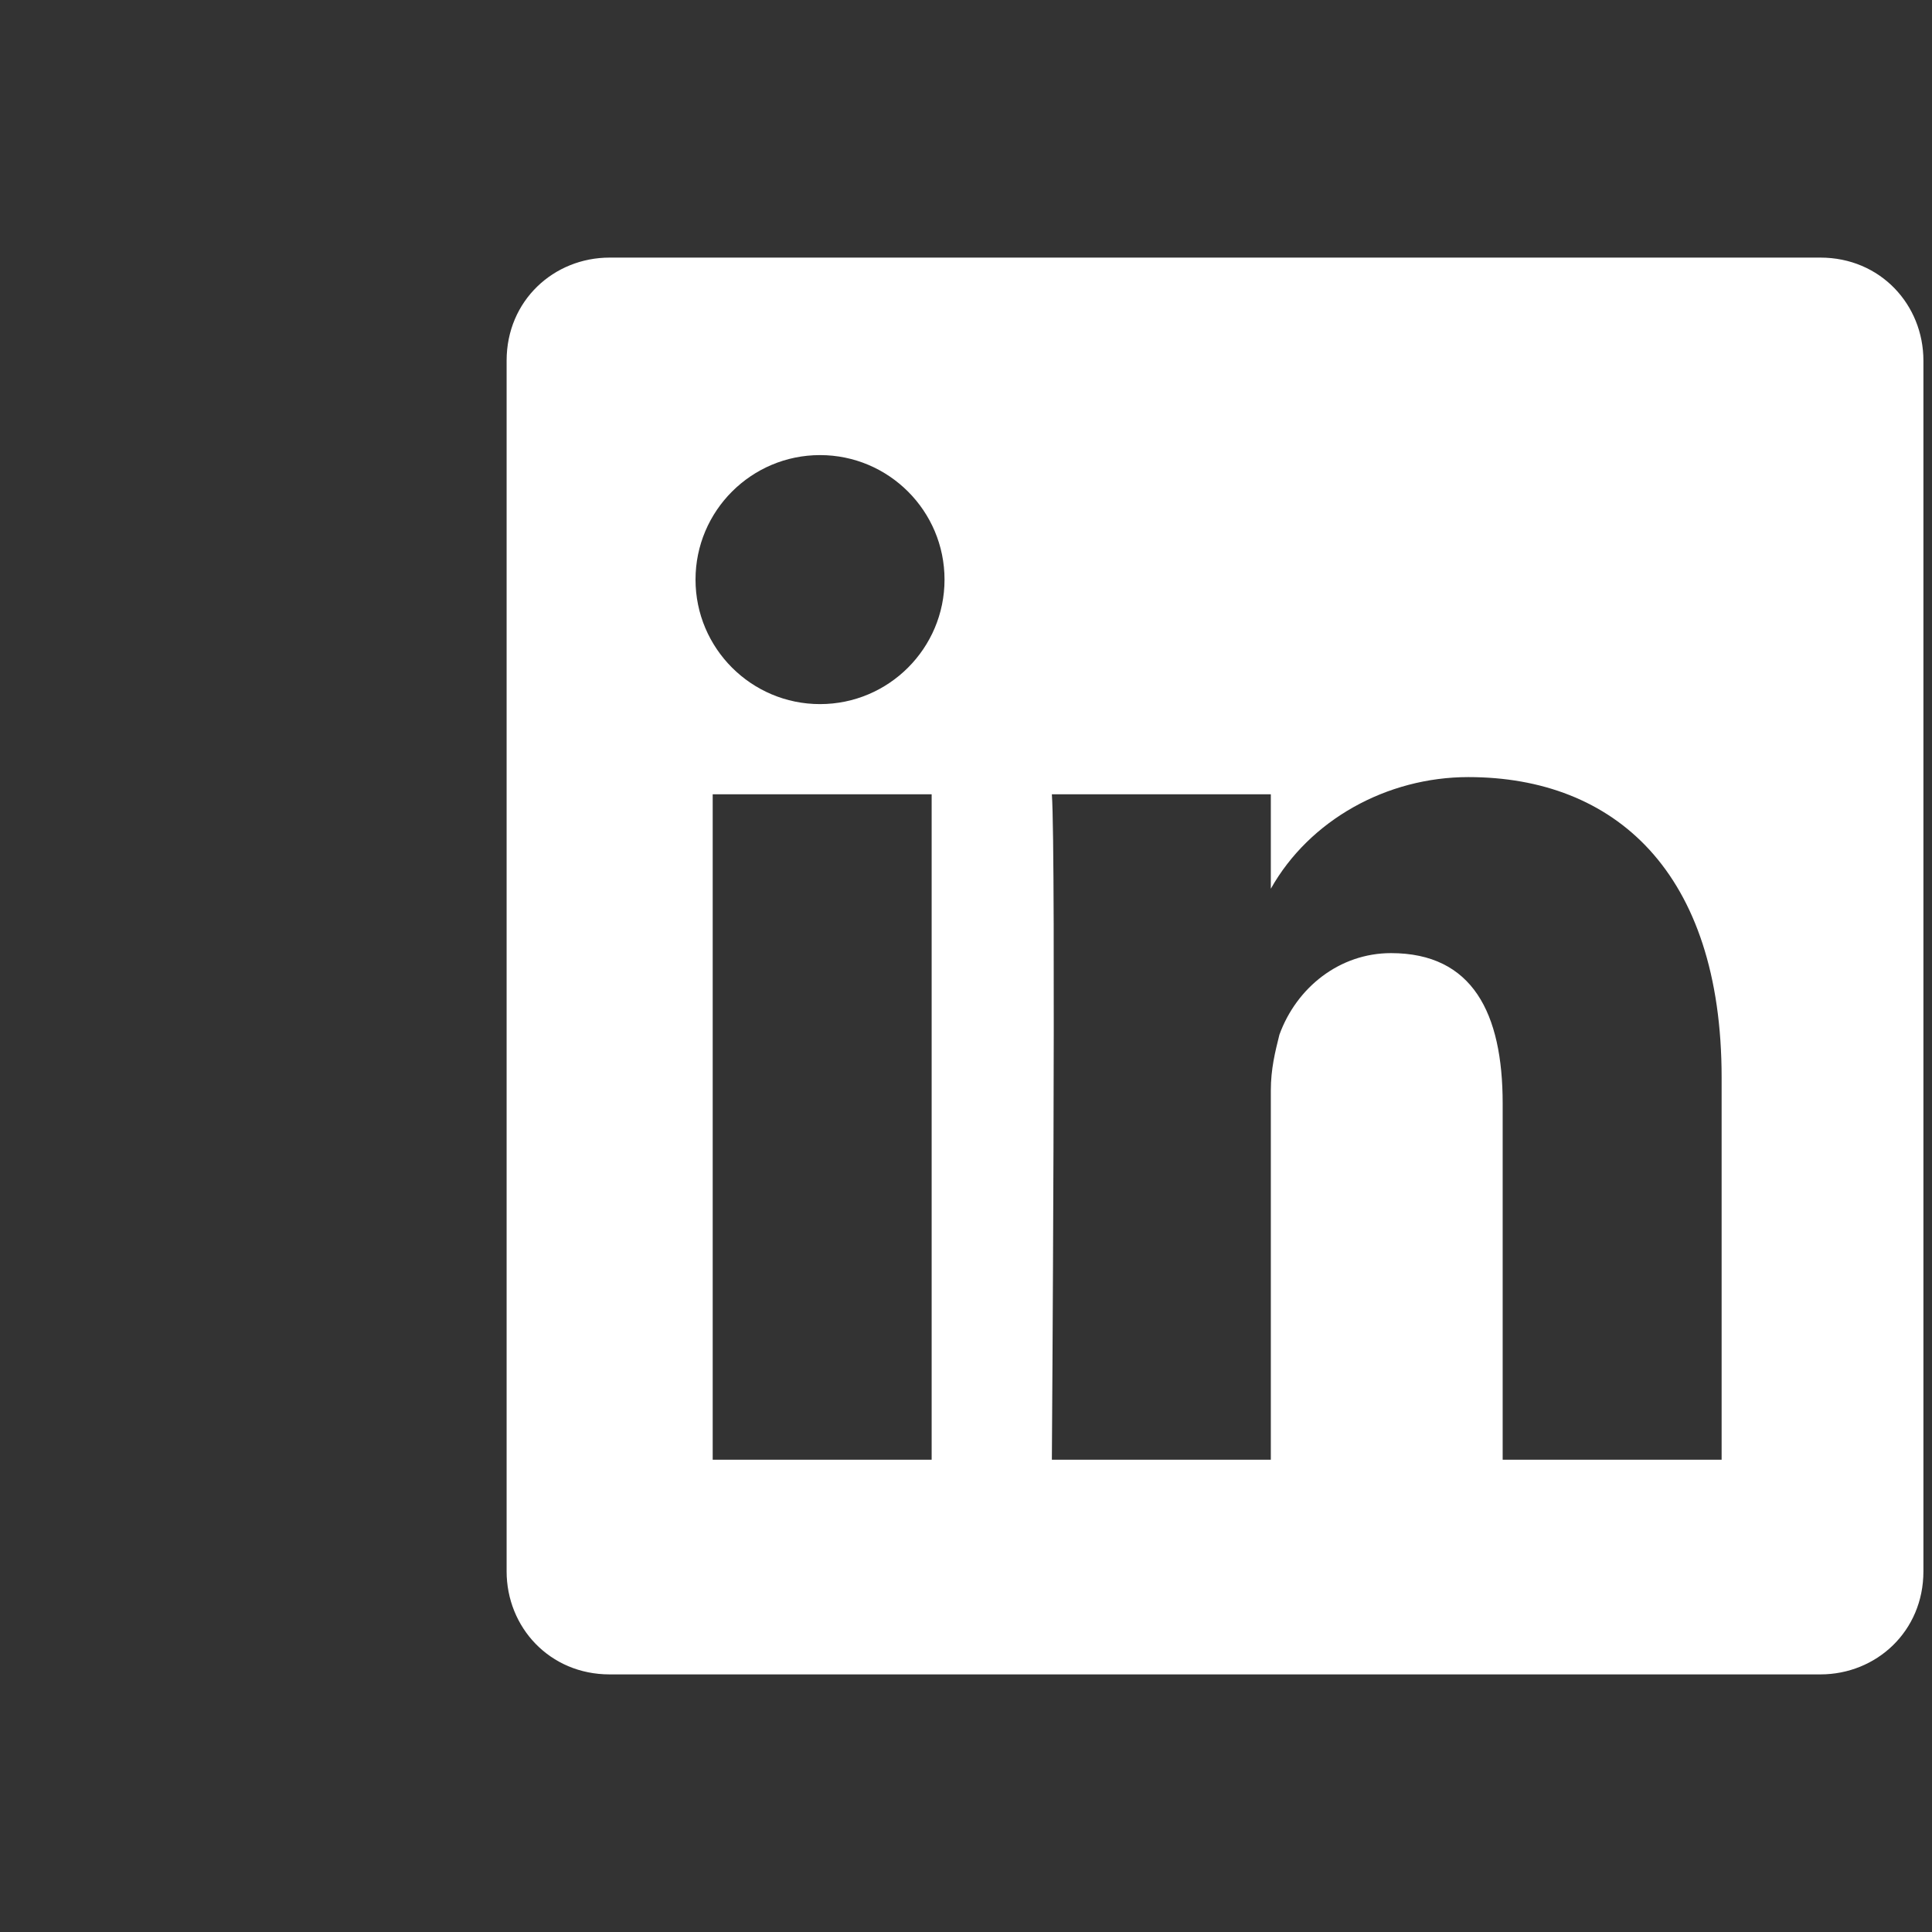 <?xml version="1.0" encoding="utf-8"?>
<!-- Generator: Adobe Illustrator 25.2.1, SVG Export Plug-In . SVG Version: 6.00 Build 0)  -->
<svg version="1.1" id="Layer_1" xmlns="http://www.w3.org/2000/svg" xmlns:xlink="http://www.w3.org/1999/xlink" x="0px" y="0px"
	 viewBox="0 0 45 45" style="enable-background:new 0 0 45 45;" xml:space="preserve">
<rect x="0" y="0" width="45" height="45" fill="#333333" stroke="none"/>
<style type="text/css">
	.st0{fill:#FFFFFF;}
</style>
<path class="st0" d="M42.4,6H14.2c-1.3,0-2.4,1-2.4,2.4l0,0v28.2c0,1.3,1,2.4,2.4,2.4l0,0h28.2c1.3,0,2.4-1,2.4-2.4l0,0V8.4
	C44.8,7.1,43.8,6,42.4,6L42.4,6z M21.7,34h-5.1V18.5h5.1V34z M19.1,16.4c-1.6,0-2.9-1.3-2.9-2.9s1.3-2.9,2.9-2.9s2.9,1.3,2.9,2.9
	l0,0C22,15.1,20.7,16.4,19.1,16.4z M40.1,34H35v-8.3c0-2.1-0.7-3.5-2.6-3.5c-1.2,0-2.2,0.8-2.6,1.9c-0.1,0.4-0.2,0.8-0.2,1.3V34
	h-5.1c0,0,0.1-14.1,0-15.5h5.1v2.2c0.9-1.6,2.7-2.6,4.6-2.6c3.4,0,5.9,2.2,5.9,7V34z"/>
</svg>
